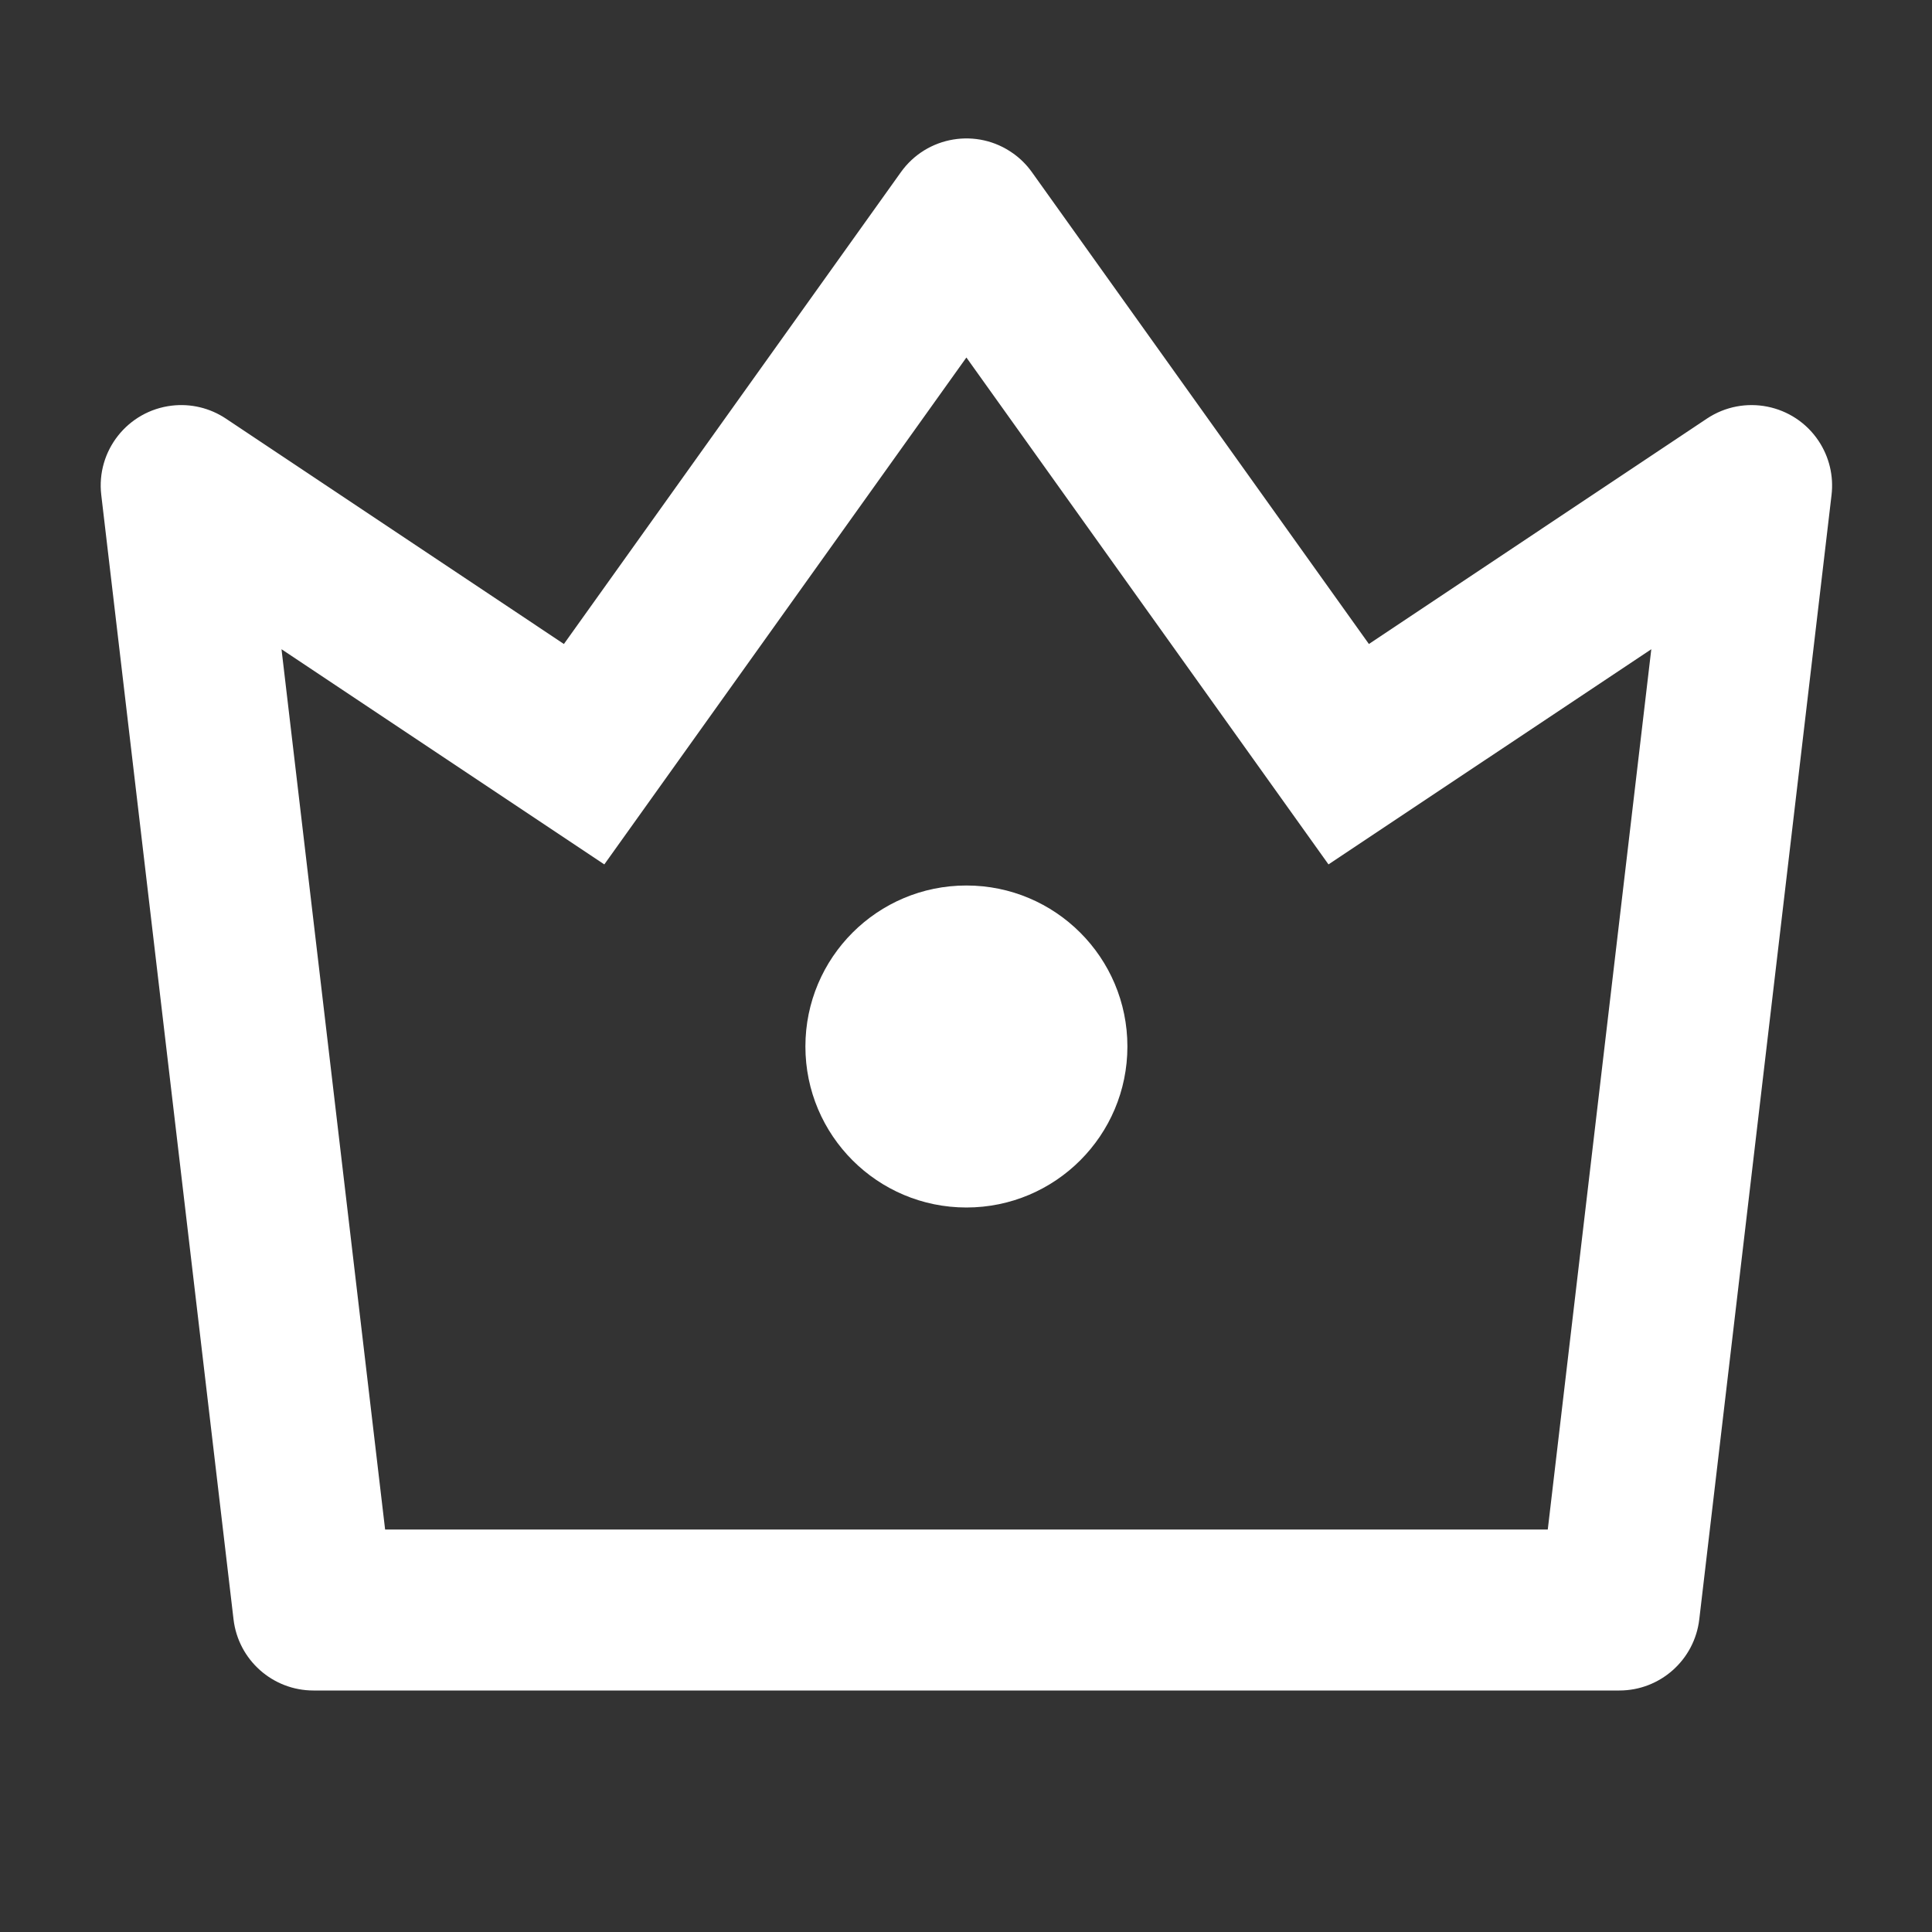 <svg xmlns="http://www.w3.org/2000/svg" viewBox="0 0 24 24" fill="#FFFFFF"><rect x="0" y="0" width="24" height="24" fill="#333333" stroke="none"/><path d="M3.497 8.065L4.784 19H19.227L20.513 8.065L16.503 10.738L12.005 4.441L7.507 10.738L3.497 8.065ZM2.806 5.2L7.005 8L11.191 2.139C11.512 1.689 12.137 1.585 12.586 1.906C12.676 1.97 12.755 2.049 12.819 2.139L17.005 8L21.204 5.2C21.664 4.894 22.285 5.018 22.591 5.477C22.723 5.675 22.78 5.913 22.752 6.149L21.109 20.116C21.05 20.62 20.623 21 20.116 21H3.894C3.387 21 2.96 20.62 2.901 20.116L1.258 6.149C1.193 5.6 1.586 5.104 2.134 5.039C2.37 5.011 2.608 5.068 2.806 5.2ZM12.005 15C10.9 15 10.005 14.104 10.005 13C10.005 11.895 10.9 11 12.005 11C13.11 11 14.005 11.895 14.005 13C14.005 14.104 13.11 15 12.005 15Z"></path></svg>